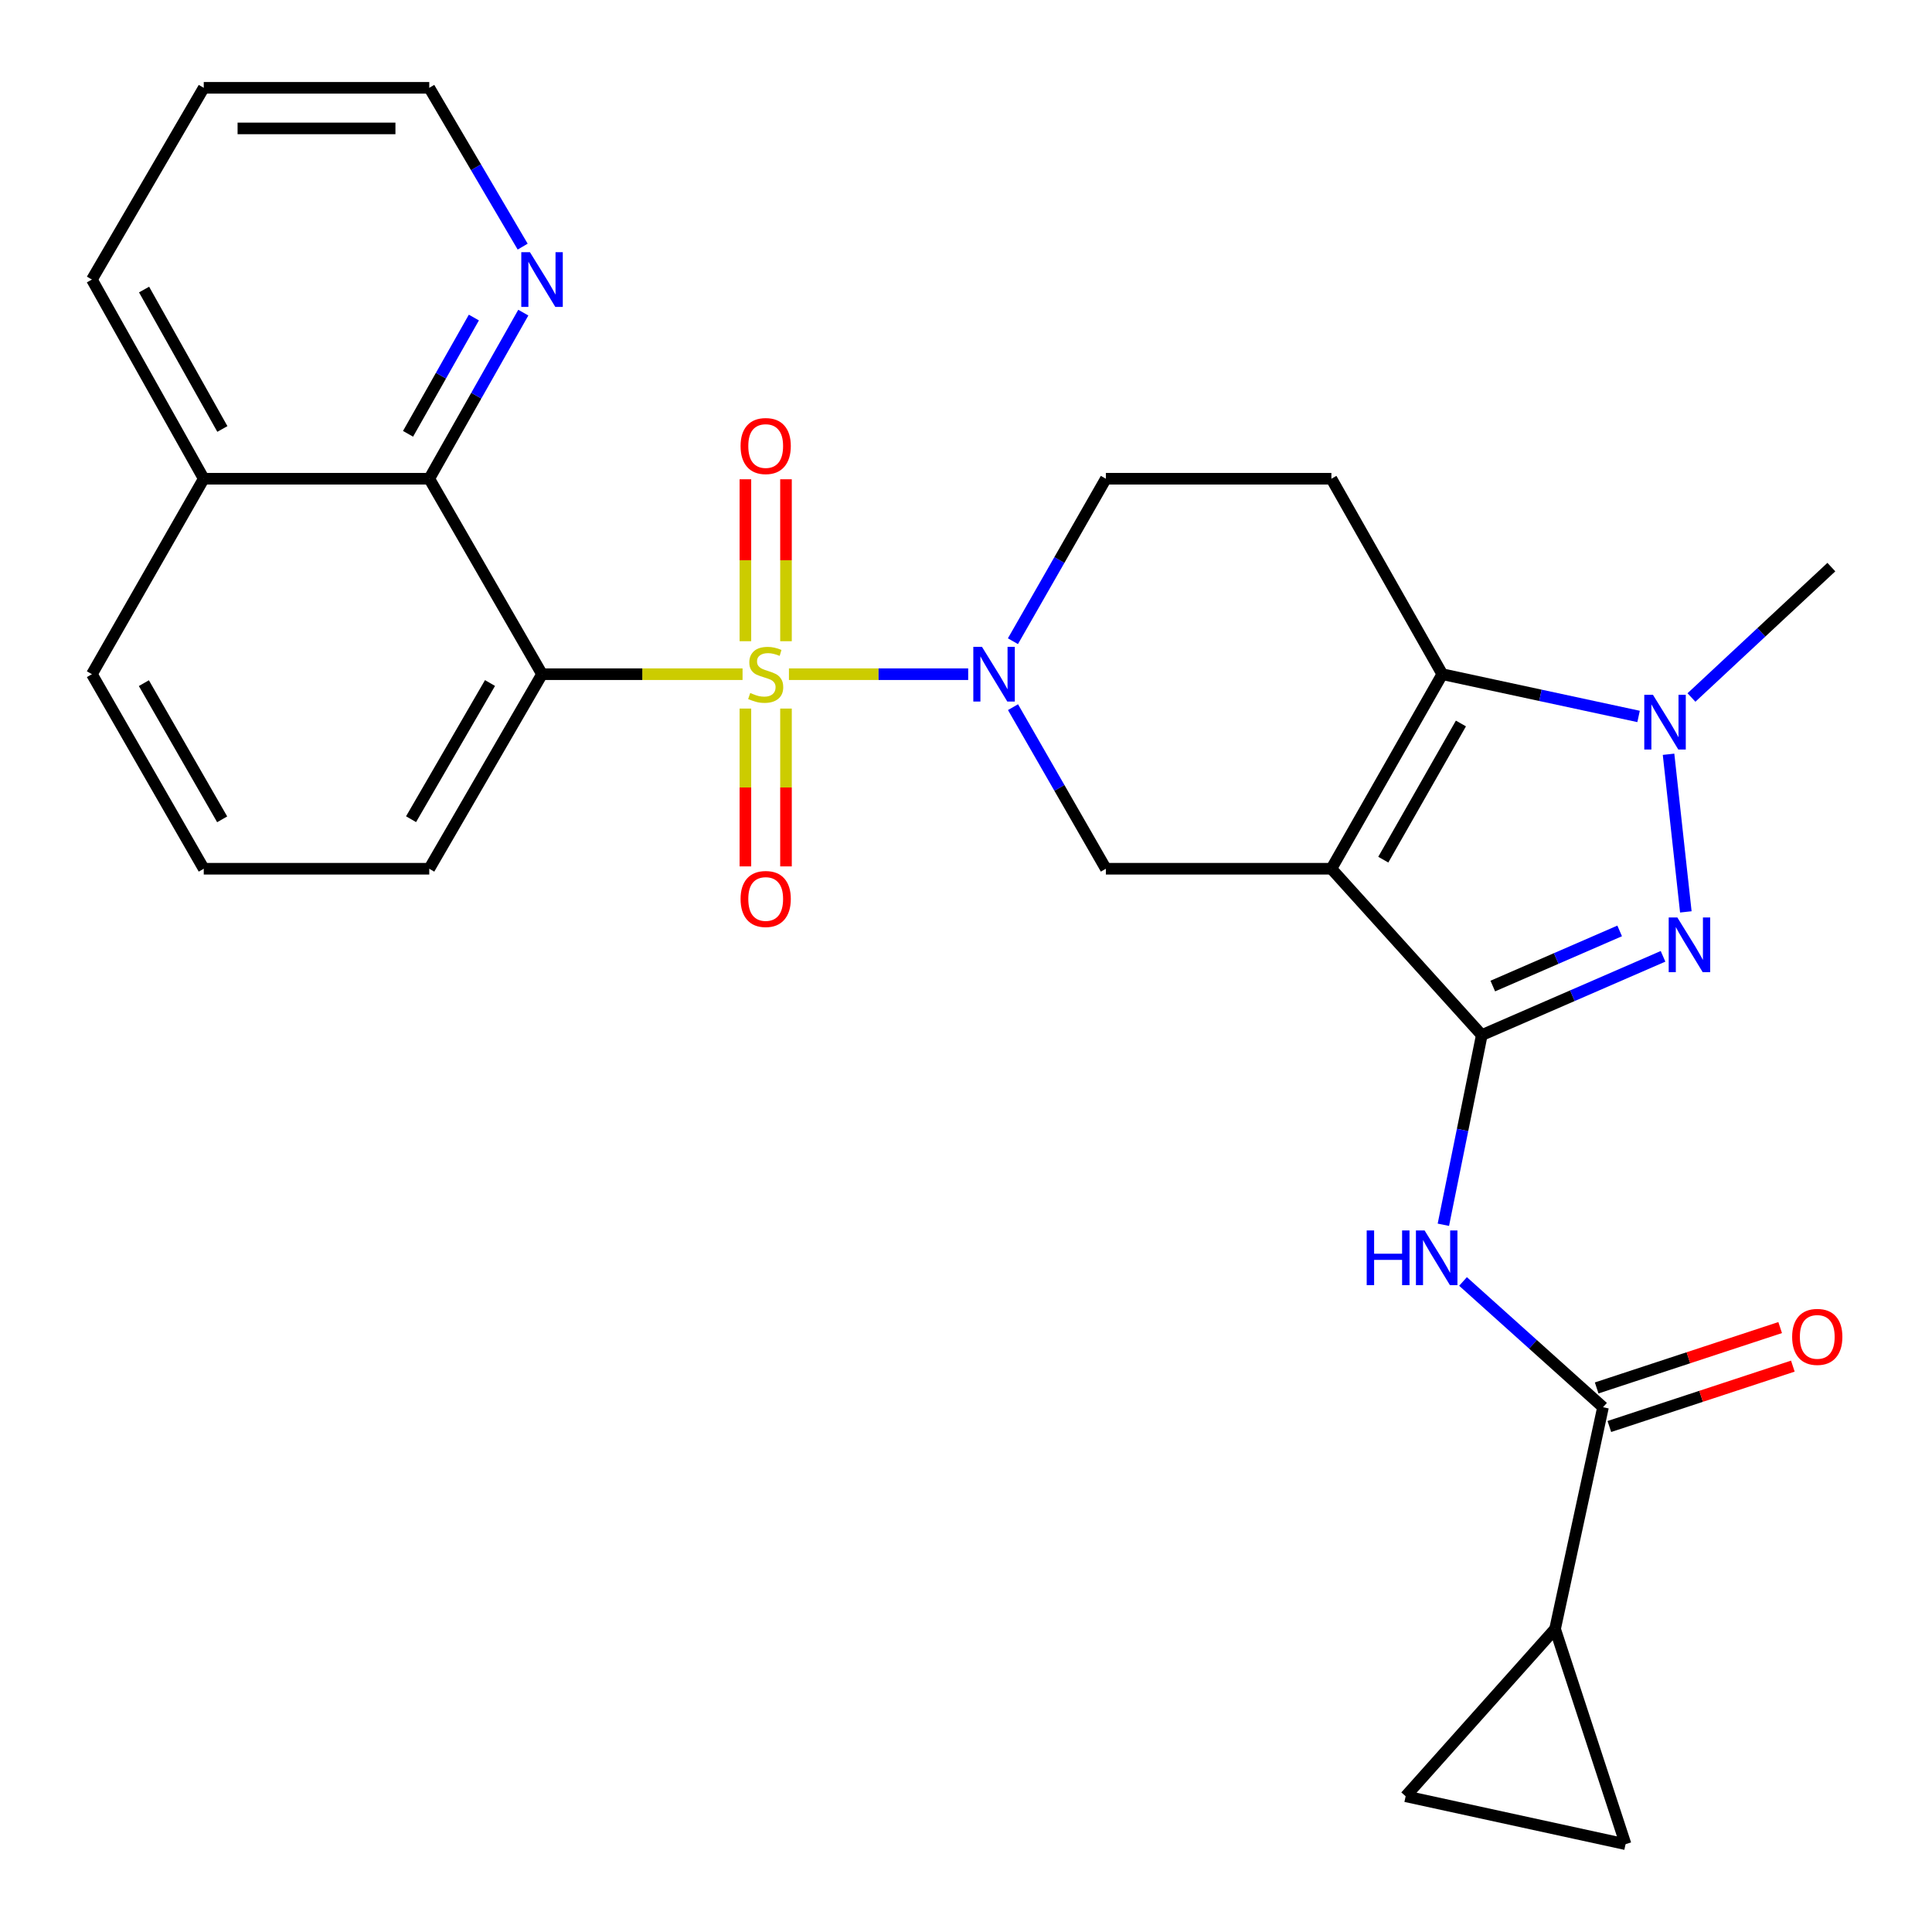 <?xml version='1.0' encoding='iso-8859-1'?>
<svg version='1.1' baseProfile='full'
              xmlns='http://www.w3.org/2000/svg'
                      xmlns:rdkit='http://www.rdkit.org/xml'
                      xmlns:xlink='http://www.w3.org/1999/xlink'
                  xml:space='preserve'
width='1000px' height='1000px' viewBox='0 0 1000 1000'>
<!-- END OF HEADER -->
<rect style='opacity:1.0;fill:#FFFFFF;stroke:none' width='1000' height='1000' x='0' y='0'> </rect>
<path class='bond-2' d='M 408.355,348.963 L 454.742,348.963' style='fill:none;fill-rule:evenodd;stroke:#CCCC00;stroke-width:6px;stroke-linecap:butt;stroke-linejoin:miter;stroke-opacity:1' />
<path class='bond-2' d='M 454.742,348.963 L 501.129,348.963' style='fill:none;fill-rule:evenodd;stroke:#0000FF;stroke-width:6px;stroke-linecap:butt;stroke-linejoin:miter;stroke-opacity:1' />
<path class='bond-5' d='M 384.346,348.963 L 332.451,348.963' style='fill:none;fill-rule:evenodd;stroke:#CCCC00;stroke-width:6px;stroke-linecap:butt;stroke-linejoin:miter;stroke-opacity:1' />
<path class='bond-5' d='M 332.451,348.963 L 280.556,348.963' style='fill:none;fill-rule:evenodd;stroke:#000000;stroke-width:6px;stroke-linecap:butt;stroke-linejoin:miter;stroke-opacity:1' />
<path class='bond-15' d='M 406.825,331.889 L 406.825,289.98' style='fill:none;fill-rule:evenodd;stroke:#CCCC00;stroke-width:6px;stroke-linecap:butt;stroke-linejoin:miter;stroke-opacity:1' />
<path class='bond-15' d='M 406.825,289.98 L 406.825,248.071' style='fill:none;fill-rule:evenodd;stroke:#FF0000;stroke-width:6px;stroke-linecap:butt;stroke-linejoin:miter;stroke-opacity:1' />
<path class='bond-15' d='M 385.815,331.889 L 385.815,289.98' style='fill:none;fill-rule:evenodd;stroke:#CCCC00;stroke-width:6px;stroke-linecap:butt;stroke-linejoin:miter;stroke-opacity:1' />
<path class='bond-15' d='M 385.815,289.98 L 385.815,248.071' style='fill:none;fill-rule:evenodd;stroke:#FF0000;stroke-width:6px;stroke-linecap:butt;stroke-linejoin:miter;stroke-opacity:1' />
<path class='bond-16' d='M 385.815,366.75 L 385.815,407.598' style='fill:none;fill-rule:evenodd;stroke:#CCCC00;stroke-width:6px;stroke-linecap:butt;stroke-linejoin:miter;stroke-opacity:1' />
<path class='bond-16' d='M 385.815,407.598 L 385.815,448.447' style='fill:none;fill-rule:evenodd;stroke:#FF0000;stroke-width:6px;stroke-linecap:butt;stroke-linejoin:miter;stroke-opacity:1' />
<path class='bond-16' d='M 406.825,366.75 L 406.825,407.598' style='fill:none;fill-rule:evenodd;stroke:#CCCC00;stroke-width:6px;stroke-linecap:butt;stroke-linejoin:miter;stroke-opacity:1' />
<path class='bond-16' d='M 406.825,407.598 L 406.825,448.447' style='fill:none;fill-rule:evenodd;stroke:#FF0000;stroke-width:6px;stroke-linecap:butt;stroke-linejoin:miter;stroke-opacity:1' />
<path class='bond-0' d='M 689.125,449.658 L 572.393,449.658' style='fill:none;fill-rule:evenodd;stroke:#000000;stroke-width:6px;stroke-linecap:butt;stroke-linejoin:miter;stroke-opacity:1' />
<path class='bond-1' d='M 689.125,449.658 L 766.966,535.763' style='fill:none;fill-rule:evenodd;stroke:#000000;stroke-width:6px;stroke-linecap:butt;stroke-linejoin:miter;stroke-opacity:1' />
<path class='bond-29' d='M 689.125,449.658 L 746.529,348.963' style='fill:none;fill-rule:evenodd;stroke:#000000;stroke-width:6px;stroke-linecap:butt;stroke-linejoin:miter;stroke-opacity:1' />
<path class='bond-29' d='M 715.988,444.959 L 756.17,374.473' style='fill:none;fill-rule:evenodd;stroke:#000000;stroke-width:6px;stroke-linecap:butt;stroke-linejoin:miter;stroke-opacity:1' />
<path class='bond-3' d='M 766.966,535.763 L 813.875,515.378' style='fill:none;fill-rule:evenodd;stroke:#000000;stroke-width:6px;stroke-linecap:butt;stroke-linejoin:miter;stroke-opacity:1' />
<path class='bond-3' d='M 813.875,515.378 L 860.785,494.992' style='fill:none;fill-rule:evenodd;stroke:#0000FF;stroke-width:6px;stroke-linecap:butt;stroke-linejoin:miter;stroke-opacity:1' />
<path class='bond-3' d='M 772.665,510.379 L 805.502,496.109' style='fill:none;fill-rule:evenodd;stroke:#000000;stroke-width:6px;stroke-linecap:butt;stroke-linejoin:miter;stroke-opacity:1' />
<path class='bond-3' d='M 805.502,496.109 L 838.338,481.839' style='fill:none;fill-rule:evenodd;stroke:#0000FF;stroke-width:6px;stroke-linecap:butt;stroke-linejoin:miter;stroke-opacity:1' />
<path class='bond-7' d='M 766.966,535.763 L 757.026,584.85' style='fill:none;fill-rule:evenodd;stroke:#000000;stroke-width:6px;stroke-linecap:butt;stroke-linejoin:miter;stroke-opacity:1' />
<path class='bond-7' d='M 757.026,584.85 L 747.085,633.936' style='fill:none;fill-rule:evenodd;stroke:#0000FF;stroke-width:6px;stroke-linecap:butt;stroke-linejoin:miter;stroke-opacity:1' />
<path class='bond-8' d='M 524.329,366.027 L 548.361,407.843' style='fill:none;fill-rule:evenodd;stroke:#0000FF;stroke-width:6px;stroke-linecap:butt;stroke-linejoin:miter;stroke-opacity:1' />
<path class='bond-8' d='M 548.361,407.843 L 572.393,449.658' style='fill:none;fill-rule:evenodd;stroke:#000000;stroke-width:6px;stroke-linecap:butt;stroke-linejoin:miter;stroke-opacity:1' />
<path class='bond-17' d='M 524.289,331.89 L 548.341,289.84' style='fill:none;fill-rule:evenodd;stroke:#0000FF;stroke-width:6px;stroke-linecap:butt;stroke-linejoin:miter;stroke-opacity:1' />
<path class='bond-17' d='M 548.341,289.84 L 572.393,247.79' style='fill:none;fill-rule:evenodd;stroke:#000000;stroke-width:6px;stroke-linecap:butt;stroke-linejoin:miter;stroke-opacity:1' />
<path class='bond-31' d='M 872.584,471.992 L 863.637,390.408' style='fill:none;fill-rule:evenodd;stroke:#0000FF;stroke-width:6px;stroke-linecap:butt;stroke-linejoin:miter;stroke-opacity:1' />
<path class='bond-4' d='M 746.529,348.963 L 689.125,247.79' style='fill:none;fill-rule:evenodd;stroke:#000000;stroke-width:6px;stroke-linecap:butt;stroke-linejoin:miter;stroke-opacity:1' />
<path class='bond-6' d='M 746.529,348.963 L 797.327,359.898' style='fill:none;fill-rule:evenodd;stroke:#000000;stroke-width:6px;stroke-linecap:butt;stroke-linejoin:miter;stroke-opacity:1' />
<path class='bond-6' d='M 797.327,359.898 L 848.126,370.832' style='fill:none;fill-rule:evenodd;stroke:#0000FF;stroke-width:6px;stroke-linecap:butt;stroke-linejoin:miter;stroke-opacity:1' />
<path class='bond-10' d='M 280.556,348.963 L 222.184,247.79' style='fill:none;fill-rule:evenodd;stroke:#000000;stroke-width:6px;stroke-linecap:butt;stroke-linejoin:miter;stroke-opacity:1' />
<path class='bond-21' d='M 280.556,348.963 L 222.184,449.658' style='fill:none;fill-rule:evenodd;stroke:#000000;stroke-width:6px;stroke-linecap:butt;stroke-linejoin:miter;stroke-opacity:1' />
<path class='bond-21' d='M 253.624,353.531 L 212.763,424.017' style='fill:none;fill-rule:evenodd;stroke:#000000;stroke-width:6px;stroke-linecap:butt;stroke-linejoin:miter;stroke-opacity:1' />
<path class='bond-22' d='M 875.496,361.025 L 911.701,327.279' style='fill:none;fill-rule:evenodd;stroke:#0000FF;stroke-width:6px;stroke-linecap:butt;stroke-linejoin:miter;stroke-opacity:1' />
<path class='bond-22' d='M 911.701,327.279 L 947.907,293.533' style='fill:none;fill-rule:evenodd;stroke:#000000;stroke-width:6px;stroke-linecap:butt;stroke-linejoin:miter;stroke-opacity:1' />
<path class='bond-9' d='M 757.256,663.284 L 793.485,695.83' style='fill:none;fill-rule:evenodd;stroke:#0000FF;stroke-width:6px;stroke-linecap:butt;stroke-linejoin:miter;stroke-opacity:1' />
<path class='bond-9' d='M 793.485,695.83 L 829.715,728.376' style='fill:none;fill-rule:evenodd;stroke:#000000;stroke-width:6px;stroke-linecap:butt;stroke-linejoin:miter;stroke-opacity:1' />
<path class='bond-11' d='M 829.715,728.376 L 804.901,843.147' style='fill:none;fill-rule:evenodd;stroke:#000000;stroke-width:6px;stroke-linecap:butt;stroke-linejoin:miter;stroke-opacity:1' />
<path class='bond-19' d='M 832.999,738.354 L 880.487,722.73' style='fill:none;fill-rule:evenodd;stroke:#000000;stroke-width:6px;stroke-linecap:butt;stroke-linejoin:miter;stroke-opacity:1' />
<path class='bond-19' d='M 880.487,722.73 L 927.976,707.105' style='fill:none;fill-rule:evenodd;stroke:#FF0000;stroke-width:6px;stroke-linecap:butt;stroke-linejoin:miter;stroke-opacity:1' />
<path class='bond-19' d='M 826.432,718.397 L 873.921,702.772' style='fill:none;fill-rule:evenodd;stroke:#000000;stroke-width:6px;stroke-linecap:butt;stroke-linejoin:miter;stroke-opacity:1' />
<path class='bond-19' d='M 873.921,702.772 L 921.41,687.148' style='fill:none;fill-rule:evenodd;stroke:#FF0000;stroke-width:6px;stroke-linecap:butt;stroke-linejoin:miter;stroke-opacity:1' />
<path class='bond-18' d='M 222.184,247.79 L 246.523,204.801' style='fill:none;fill-rule:evenodd;stroke:#000000;stroke-width:6px;stroke-linecap:butt;stroke-linejoin:miter;stroke-opacity:1' />
<path class='bond-18' d='M 246.523,204.801 L 270.862,161.812' style='fill:none;fill-rule:evenodd;stroke:#0000FF;stroke-width:6px;stroke-linecap:butt;stroke-linejoin:miter;stroke-opacity:1' />
<path class='bond-18' d='M 211.203,224.542 L 228.24,194.45' style='fill:none;fill-rule:evenodd;stroke:#000000;stroke-width:6px;stroke-linecap:butt;stroke-linejoin:miter;stroke-opacity:1' />
<path class='bond-18' d='M 228.24,194.45 L 245.278,164.358' style='fill:none;fill-rule:evenodd;stroke:#0000FF;stroke-width:6px;stroke-linecap:butt;stroke-linejoin:miter;stroke-opacity:1' />
<path class='bond-20' d='M 222.184,247.79 L 105.463,247.79' style='fill:none;fill-rule:evenodd;stroke:#000000;stroke-width:6px;stroke-linecap:butt;stroke-linejoin:miter;stroke-opacity:1' />
<path class='bond-13' d='M 804.901,843.147 L 841.388,954.545' style='fill:none;fill-rule:evenodd;stroke:#000000;stroke-width:6px;stroke-linecap:butt;stroke-linejoin:miter;stroke-opacity:1' />
<path class='bond-14' d='M 804.901,843.147 L 727.562,929.742' style='fill:none;fill-rule:evenodd;stroke:#000000;stroke-width:6px;stroke-linecap:butt;stroke-linejoin:miter;stroke-opacity:1' />
<path class='bond-12' d='M 689.125,247.79 L 572.393,247.79' style='fill:none;fill-rule:evenodd;stroke:#000000;stroke-width:6px;stroke-linecap:butt;stroke-linejoin:miter;stroke-opacity:1' />
<path class='bond-32' d='M 841.388,954.545 L 727.562,929.742' style='fill:none;fill-rule:evenodd;stroke:#000000;stroke-width:6px;stroke-linecap:butt;stroke-linejoin:miter;stroke-opacity:1' />
<path class='bond-24' d='M 270.534,127.652 L 246.359,86.553' style='fill:none;fill-rule:evenodd;stroke:#0000FF;stroke-width:6px;stroke-linecap:butt;stroke-linejoin:miter;stroke-opacity:1' />
<path class='bond-24' d='M 246.359,86.553 L 222.184,45.455' style='fill:none;fill-rule:evenodd;stroke:#000000;stroke-width:6px;stroke-linecap:butt;stroke-linejoin:miter;stroke-opacity:1' />
<path class='bond-26' d='M 105.463,247.79 L 47.57,144.69' style='fill:none;fill-rule:evenodd;stroke:#000000;stroke-width:6px;stroke-linecap:butt;stroke-linejoin:miter;stroke-opacity:1' />
<path class='bond-26' d='M 115.099,222.038 L 74.573,149.869' style='fill:none;fill-rule:evenodd;stroke:#000000;stroke-width:6px;stroke-linecap:butt;stroke-linejoin:miter;stroke-opacity:1' />
<path class='bond-28' d='M 105.463,247.79 L 47.57,348.963' style='fill:none;fill-rule:evenodd;stroke:#000000;stroke-width:6px;stroke-linecap:butt;stroke-linejoin:miter;stroke-opacity:1' />
<path class='bond-23' d='M 222.184,449.658 L 105.463,449.658' style='fill:none;fill-rule:evenodd;stroke:#000000;stroke-width:6px;stroke-linecap:butt;stroke-linejoin:miter;stroke-opacity:1' />
<path class='bond-25' d='M 105.463,449.658 L 47.57,348.963' style='fill:none;fill-rule:evenodd;stroke:#000000;stroke-width:6px;stroke-linecap:butt;stroke-linejoin:miter;stroke-opacity:1' />
<path class='bond-25' d='M 114.993,424.082 L 74.468,353.596' style='fill:none;fill-rule:evenodd;stroke:#000000;stroke-width:6px;stroke-linecap:butt;stroke-linejoin:miter;stroke-opacity:1' />
<path class='bond-30' d='M 222.184,45.455 L 105.463,45.455' style='fill:none;fill-rule:evenodd;stroke:#000000;stroke-width:6px;stroke-linecap:butt;stroke-linejoin:miter;stroke-opacity:1' />
<path class='bond-30' d='M 204.676,66.464 L 122.972,66.464' style='fill:none;fill-rule:evenodd;stroke:#000000;stroke-width:6px;stroke-linecap:butt;stroke-linejoin:miter;stroke-opacity:1' />
<path class='bond-27' d='M 47.57,144.69 L 105.463,45.455' style='fill:none;fill-rule:evenodd;stroke:#000000;stroke-width:6px;stroke-linecap:butt;stroke-linejoin:miter;stroke-opacity:1' />
<path  class='atom-0' d='M 388.32 358.683
Q 388.64 358.803, 389.96 359.363
Q 391.28 359.923, 392.72 360.283
Q 394.2 360.603, 395.64 360.603
Q 398.32 360.603, 399.88 359.323
Q 401.44 358.003, 401.44 355.723
Q 401.44 354.163, 400.64 353.203
Q 399.88 352.243, 398.68 351.723
Q 397.48 351.203, 395.48 350.603
Q 392.96 349.843, 391.44 349.123
Q 389.96 348.403, 388.88 346.883
Q 387.84 345.363, 387.84 342.803
Q 387.84 339.243, 390.24 337.043
Q 392.68 334.843, 397.48 334.843
Q 400.76 334.843, 404.48 336.403
L 403.56 339.483
Q 400.16 338.083, 397.6 338.083
Q 394.84 338.083, 393.32 339.243
Q 391.8 340.363, 391.84 342.323
Q 391.84 343.843, 392.6 344.763
Q 393.4 345.683, 394.52 346.203
Q 395.68 346.723, 397.6 347.323
Q 400.16 348.123, 401.68 348.923
Q 403.2 349.723, 404.28 351.363
Q 405.4 352.963, 405.4 355.723
Q 405.4 359.643, 402.76 361.763
Q 400.16 363.843, 395.8 363.843
Q 393.28 363.843, 391.36 363.283
Q 389.48 362.763, 387.24 361.843
L 388.32 358.683
' fill='#CCCC00'/>
<path  class='atom-3' d='M 508.263 334.803
L 517.543 349.803
Q 518.463 351.283, 519.943 353.963
Q 521.423 356.643, 521.503 356.803
L 521.503 334.803
L 525.263 334.803
L 525.263 363.123
L 521.383 363.123
L 511.423 346.723
Q 510.263 344.803, 509.023 342.603
Q 507.823 340.403, 507.463 339.723
L 507.463 363.123
L 503.783 363.123
L 503.783 334.803
L 508.263 334.803
' fill='#0000FF'/>
<path  class='atom-4' d='M 868.195 474.892
L 877.475 489.892
Q 878.395 491.372, 879.875 494.052
Q 881.355 496.732, 881.435 496.892
L 881.435 474.892
L 885.195 474.892
L 885.195 503.212
L 881.315 503.212
L 871.355 486.812
Q 870.195 484.892, 868.955 482.692
Q 867.755 480.492, 867.395 479.812
L 867.395 503.212
L 863.715 503.212
L 863.715 474.892
L 868.195 474.892
' fill='#0000FF'/>
<path  class='atom-7' d='M 855.554 359.618
L 864.834 374.618
Q 865.754 376.098, 867.234 378.778
Q 868.714 381.458, 868.794 381.618
L 868.794 359.618
L 872.554 359.618
L 872.554 387.938
L 868.674 387.938
L 858.714 371.538
Q 857.554 369.618, 856.314 367.418
Q 855.114 365.218, 854.754 364.538
L 854.754 387.938
L 851.074 387.938
L 851.074 359.618
L 855.554 359.618
' fill='#0000FF'/>
<path  class='atom-8' d='M 707.402 636.877
L 711.242 636.877
L 711.242 648.917
L 725.722 648.917
L 725.722 636.877
L 729.562 636.877
L 729.562 665.197
L 725.722 665.197
L 725.722 652.117
L 711.242 652.117
L 711.242 665.197
L 707.402 665.197
L 707.402 636.877
' fill='#0000FF'/>
<path  class='atom-8' d='M 737.362 636.877
L 746.642 651.877
Q 747.562 653.357, 749.042 656.037
Q 750.522 658.717, 750.602 658.877
L 750.602 636.877
L 754.362 636.877
L 754.362 665.197
L 750.482 665.197
L 740.522 648.797
Q 739.362 646.877, 738.122 644.677
Q 736.922 642.477, 736.562 641.797
L 736.562 665.197
L 732.882 665.197
L 732.882 636.877
L 737.362 636.877
' fill='#0000FF'/>
<path  class='atom-16' d='M 383.32 230.864
Q 383.32 224.064, 386.68 220.264
Q 390.04 216.464, 396.32 216.464
Q 402.6 216.464, 405.96 220.264
Q 409.32 224.064, 409.32 230.864
Q 409.32 237.744, 405.92 241.664
Q 402.52 245.544, 396.32 245.544
Q 390.08 245.544, 386.68 241.664
Q 383.32 237.784, 383.32 230.864
M 396.32 242.344
Q 400.64 242.344, 402.96 239.464
Q 405.32 236.544, 405.32 230.864
Q 405.32 225.304, 402.96 222.504
Q 400.64 219.664, 396.32 219.664
Q 392 219.664, 389.64 222.464
Q 387.32 225.264, 387.32 230.864
Q 387.32 236.584, 389.64 239.464
Q 392 242.344, 396.32 242.344
' fill='#FF0000'/>
<path  class='atom-17' d='M 383.32 465.309
Q 383.32 458.509, 386.68 454.709
Q 390.04 450.909, 396.32 450.909
Q 402.6 450.909, 405.96 454.709
Q 409.32 458.509, 409.32 465.309
Q 409.32 472.189, 405.92 476.109
Q 402.52 479.989, 396.32 479.989
Q 390.08 479.989, 386.68 476.109
Q 383.32 472.229, 383.32 465.309
M 396.32 476.789
Q 400.64 476.789, 402.96 473.909
Q 405.32 470.989, 405.32 465.309
Q 405.32 459.749, 402.96 456.949
Q 400.64 454.109, 396.32 454.109
Q 392 454.109, 389.64 456.909
Q 387.32 459.709, 387.32 465.309
Q 387.32 471.029, 389.64 473.909
Q 392 476.789, 396.32 476.789
' fill='#FF0000'/>
<path  class='atom-19' d='M 274.296 130.53
L 283.576 145.53
Q 284.496 147.01, 285.976 149.69
Q 287.456 152.37, 287.536 152.53
L 287.536 130.53
L 291.296 130.53
L 291.296 158.85
L 287.416 158.85
L 277.456 142.45
Q 276.296 140.53, 275.056 138.33
Q 273.856 136.13, 273.496 135.45
L 273.496 158.85
L 269.816 158.85
L 269.816 130.53
L 274.296 130.53
' fill='#0000FF'/>
<path  class='atom-20' d='M 927.612 691.969
Q 927.612 685.169, 930.972 681.369
Q 934.332 677.569, 940.612 677.569
Q 946.892 677.569, 950.252 681.369
Q 953.612 685.169, 953.612 691.969
Q 953.612 698.849, 950.212 702.769
Q 946.812 706.649, 940.612 706.649
Q 934.372 706.649, 930.972 702.769
Q 927.612 698.889, 927.612 691.969
M 940.612 703.449
Q 944.932 703.449, 947.252 700.569
Q 949.612 697.649, 949.612 691.969
Q 949.612 686.409, 947.252 683.609
Q 944.932 680.769, 940.612 680.769
Q 936.292 680.769, 933.932 683.569
Q 931.612 686.369, 931.612 691.969
Q 931.612 697.689, 933.932 700.569
Q 936.292 703.449, 940.612 703.449
' fill='#FF0000'/>
</svg>
